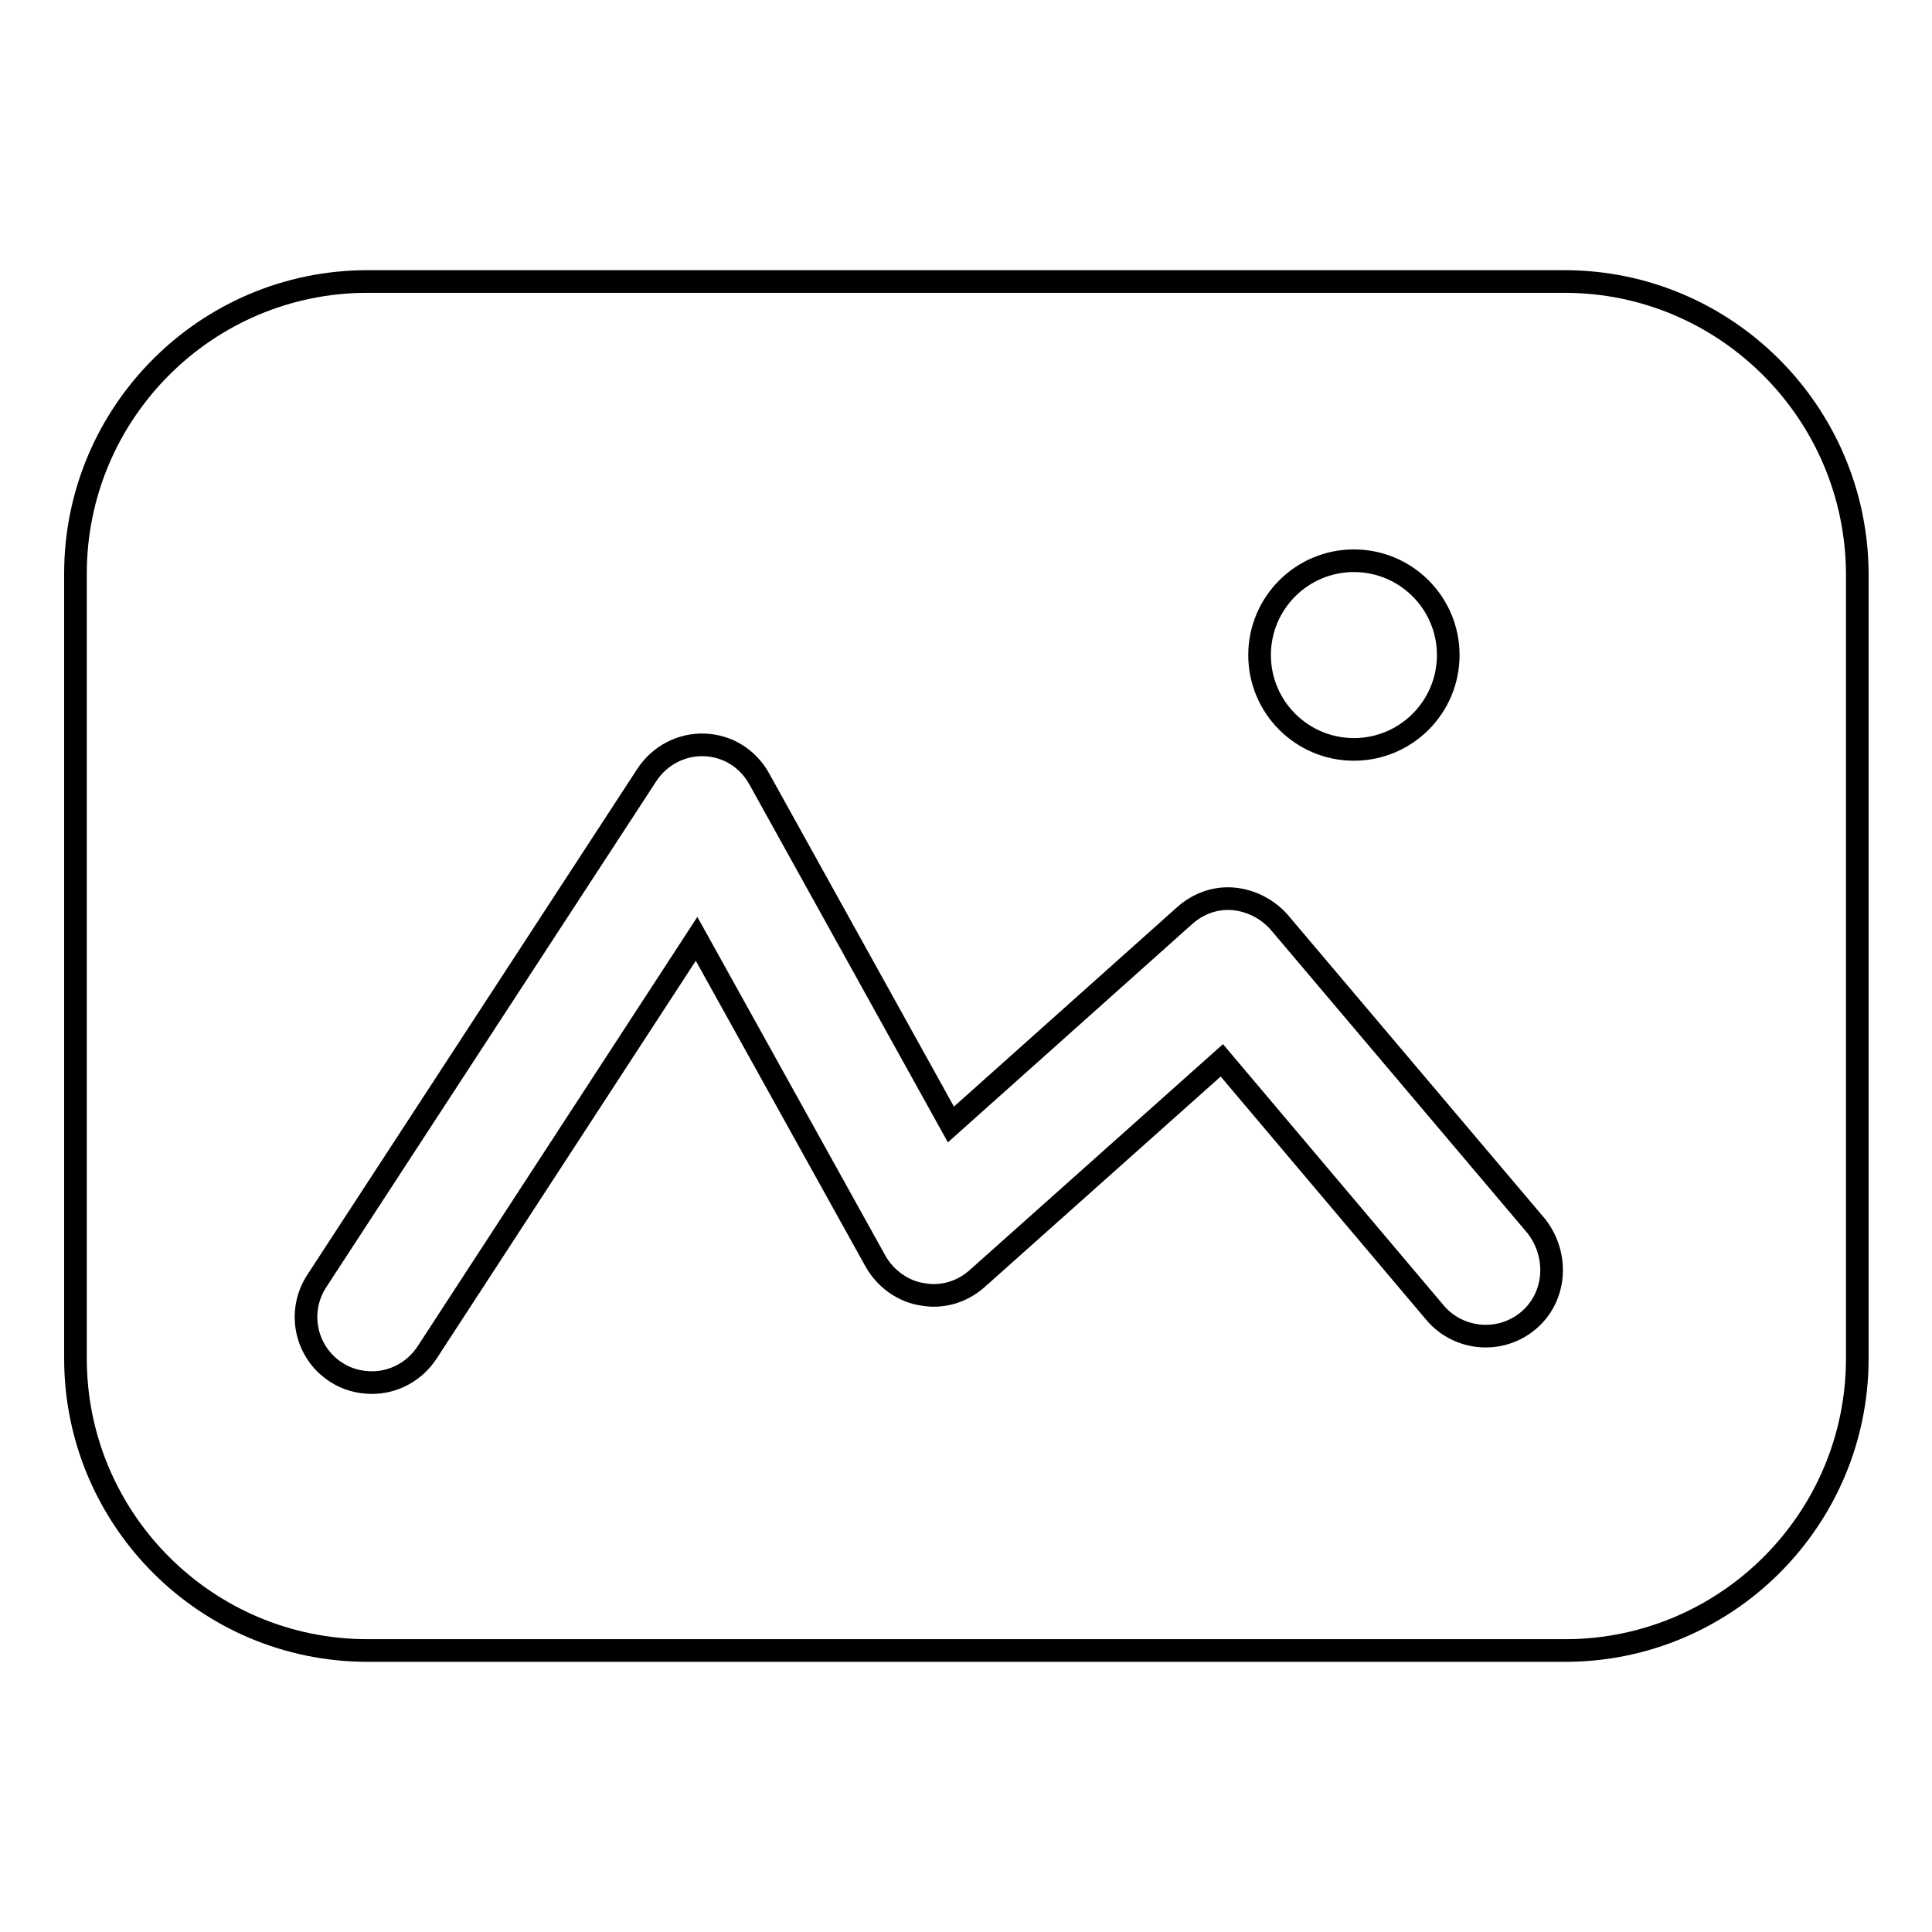 <?xml version="1.0" encoding="utf-8"?>
<!-- Svg Vector Icons : http://www.onlinewebfonts.com/icon -->
<!DOCTYPE svg PUBLIC "-//W3C//DTD SVG 1.1//EN" "http://www.w3.org/Graphics/SVG/1.1/DTD/svg11.dtd">
<svg version="1.1" xmlns="http://www.w3.org/2000/svg" xmlns:xlink="http://www.w3.org/1999/xlink" x="0px" y="0px" viewBox="0 0 256 256" enable-background="new 0 0 256 256" xml:space="preserve">
<g> <path stroke-width="3" fill-opacity="0" stroke="#000000"  d="M207.3,37.3H48.7C27.3,37.3,10,54.7,10,76v104c0,21.3,17.3,38.7,38.7,38.7h158.7 c21.3,0,38.7-17.3,38.7-38.7V76C246,54.7,228.7,37.3,207.3,37.3z M179.4,74.3c6.9,0,12.5,5.6,12.5,12.5c0,6.9-5.6,12.5-12.5,12.5 c-6.9,0-12.5-5.6-12.5-12.5C166.9,79.9,172.5,74.3,179.4,74.3z M202.5,175c-3.7,3.1-9.2,2.6-12.3-1l-28.3-33.5l-32.4,28.9 c-2,1.8-4.7,2.6-7.3,2.1c-2.6-0.4-4.9-2.1-6.2-4.4l-23.7-42.7l-35.7,54.8c-1.7,2.6-4.5,4-7.3,4c-1.6,0-3.3-0.4-4.8-1.4 c-4-2.6-5.2-8-2.5-12.1l43.7-67c1.7-2.6,4.6-4.1,7.6-4c3.1,0.1,5.8,1.8,7.3,4.5l25.4,45.8l31-27.7c1.8-1.6,4.1-2.4,6.4-2.2 c2.3,0.2,4.5,1.3,6.1,3.1l34.1,40.3C206.6,166.4,206.2,171.9,202.5,175L202.5,175z"/></g>
</svg>